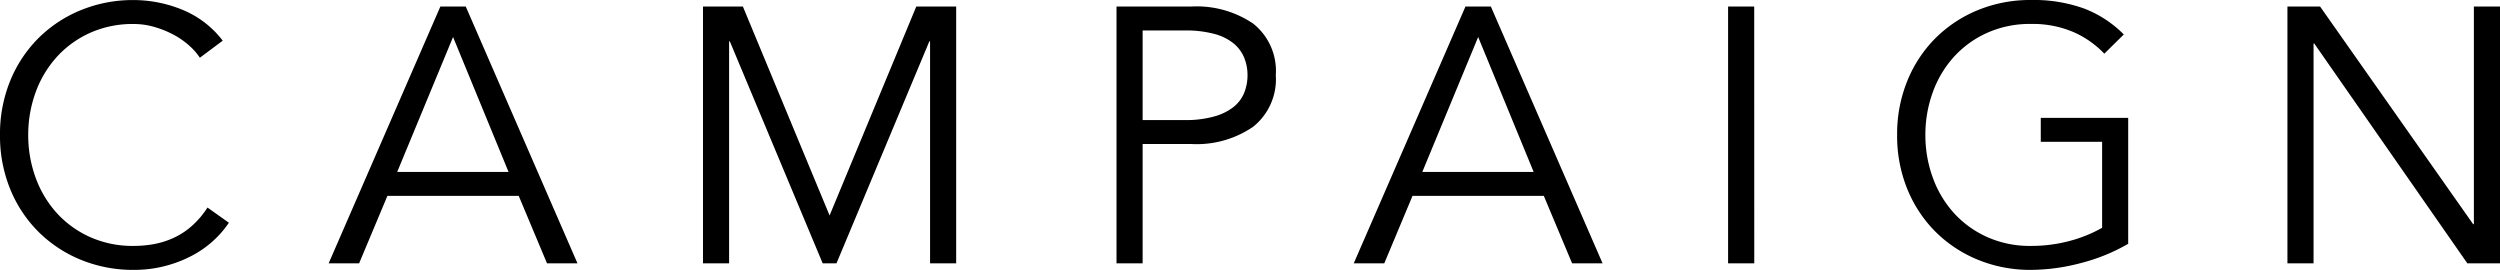<svg xmlns="http://www.w3.org/2000/svg" width="179.192" height="19.344" viewBox="0 0 179.192 19.344"><path d="M-73.814-2.912a7.133,7.133,0,0,1-1.157,1.326A7.316,7.316,0,0,1-76.544-.507a8.97,8.97,0,0,1-1.911.715,8.817,8.817,0,0,1-2.171.26A9.843,9.843,0,0,1-84.435-.26a9.278,9.278,0,0,1-3.042-2.015A9.245,9.245,0,0,1-89.492-5.33,10.078,10.078,0,0,1-90.22-9.2a10.078,10.078,0,0,1,.728-3.874,9.245,9.245,0,0,1,2.015-3.055,9.278,9.278,0,0,1,3.042-2.015,9.843,9.843,0,0,1,3.809-.728,9.3,9.3,0,0,1,3.432.676,6.921,6.921,0,0,1,2.938,2.236l-1.638,1.222a4.46,4.46,0,0,0-.78-.884,5.676,5.676,0,0,0-1.131-.78,7.013,7.013,0,0,0-1.365-.546,5.278,5.278,0,0,0-1.456-.208,7.465,7.465,0,0,0-3.172.65,7.2,7.2,0,0,0-2.379,1.742,7.665,7.665,0,0,0-1.5,2.535,8.866,8.866,0,0,0-.52,3.029,8.866,8.866,0,0,0,.52,3.029,7.665,7.665,0,0,0,1.5,2.535A7.2,7.2,0,0,0-83.8-1.9a7.465,7.465,0,0,0,3.172.65,8.05,8.05,0,0,0,1.443-.13,5.994,5.994,0,0,0,1.4-.442,5.3,5.3,0,0,0,1.3-.845A6.272,6.272,0,0,0-75.348-4Zm12.064-3.64h7.982l-3.978-9.672ZM-64.48,0h-2.184l8.008-18.408h1.82L-48.828,0h-2.184L-53.04-4.836h-9.412Zm33.722-3.432,6.214-14.976h2.86V0h-1.872V-15.912h-.052L-30.264,0h-.988l-6.656-15.912h-.052V0h-1.872V-18.408h2.86ZM-8.32-10.27H-5.3a7.487,7.487,0,0,0,2.119-.26,3.937,3.937,0,0,0,1.391-.689,2.514,2.514,0,0,0,.754-1.014,3.364,3.364,0,0,0,.234-1.261,3.294,3.294,0,0,0-.234-1.235,2.613,2.613,0,0,0-.754-1.027,3.667,3.667,0,0,0-1.391-.689A7.859,7.859,0,0,0-5.3-16.692H-8.32Zm-1.872-8.138h5.356A7.218,7.218,0,0,1-.4-17.186a4.324,4.324,0,0,1,1.625,3.692A4.36,4.36,0,0,1-.4-9.789,7.162,7.162,0,0,1-4.836-8.554H-8.32V0h-1.872ZM11.726-6.552h7.982L15.73-16.224ZM9,0H6.812L14.82-18.408h1.82L24.648,0H22.464L20.436-4.836H11.024Zm26.52,0H33.644V-18.408h1.872Zm25.09-15.028a6.832,6.832,0,0,0-2.236-1.56,7.43,7.43,0,0,0-3.016-.572,7.465,7.465,0,0,0-3.172.65A7.2,7.2,0,0,0,49.8-14.768a7.665,7.665,0,0,0-1.495,2.535,8.866,8.866,0,0,0-.52,3.029,8.866,8.866,0,0,0,.52,3.029A7.665,7.665,0,0,0,49.8-3.64,7.2,7.2,0,0,0,52.182-1.9a7.465,7.465,0,0,0,3.172.65A10.577,10.577,0,0,0,58.1-1.6a9.75,9.75,0,0,0,2.353-.949V-8.71H56.056v-1.716h6.266V-1.4A13.416,13.416,0,0,1,58.9-.013a14.17,14.17,0,0,1-3.549.481A9.843,9.843,0,0,1,51.545-.26,9.278,9.278,0,0,1,48.5-2.275,9.245,9.245,0,0,1,46.488-5.33,10.078,10.078,0,0,1,45.76-9.2a10.078,10.078,0,0,1,.728-3.874A9.245,9.245,0,0,1,48.5-16.133a9.278,9.278,0,0,1,3.042-2.015,9.843,9.843,0,0,1,3.809-.728,10.671,10.671,0,0,1,3.809.611,8.061,8.061,0,0,1,2.847,1.859ZM87.048-2.808H87.1v-15.6h1.872V0h-2.34L75.66-15.756h-.052V0H73.736V-18.408h2.34Z" transform="translate(90.22 18.876)"/></svg>